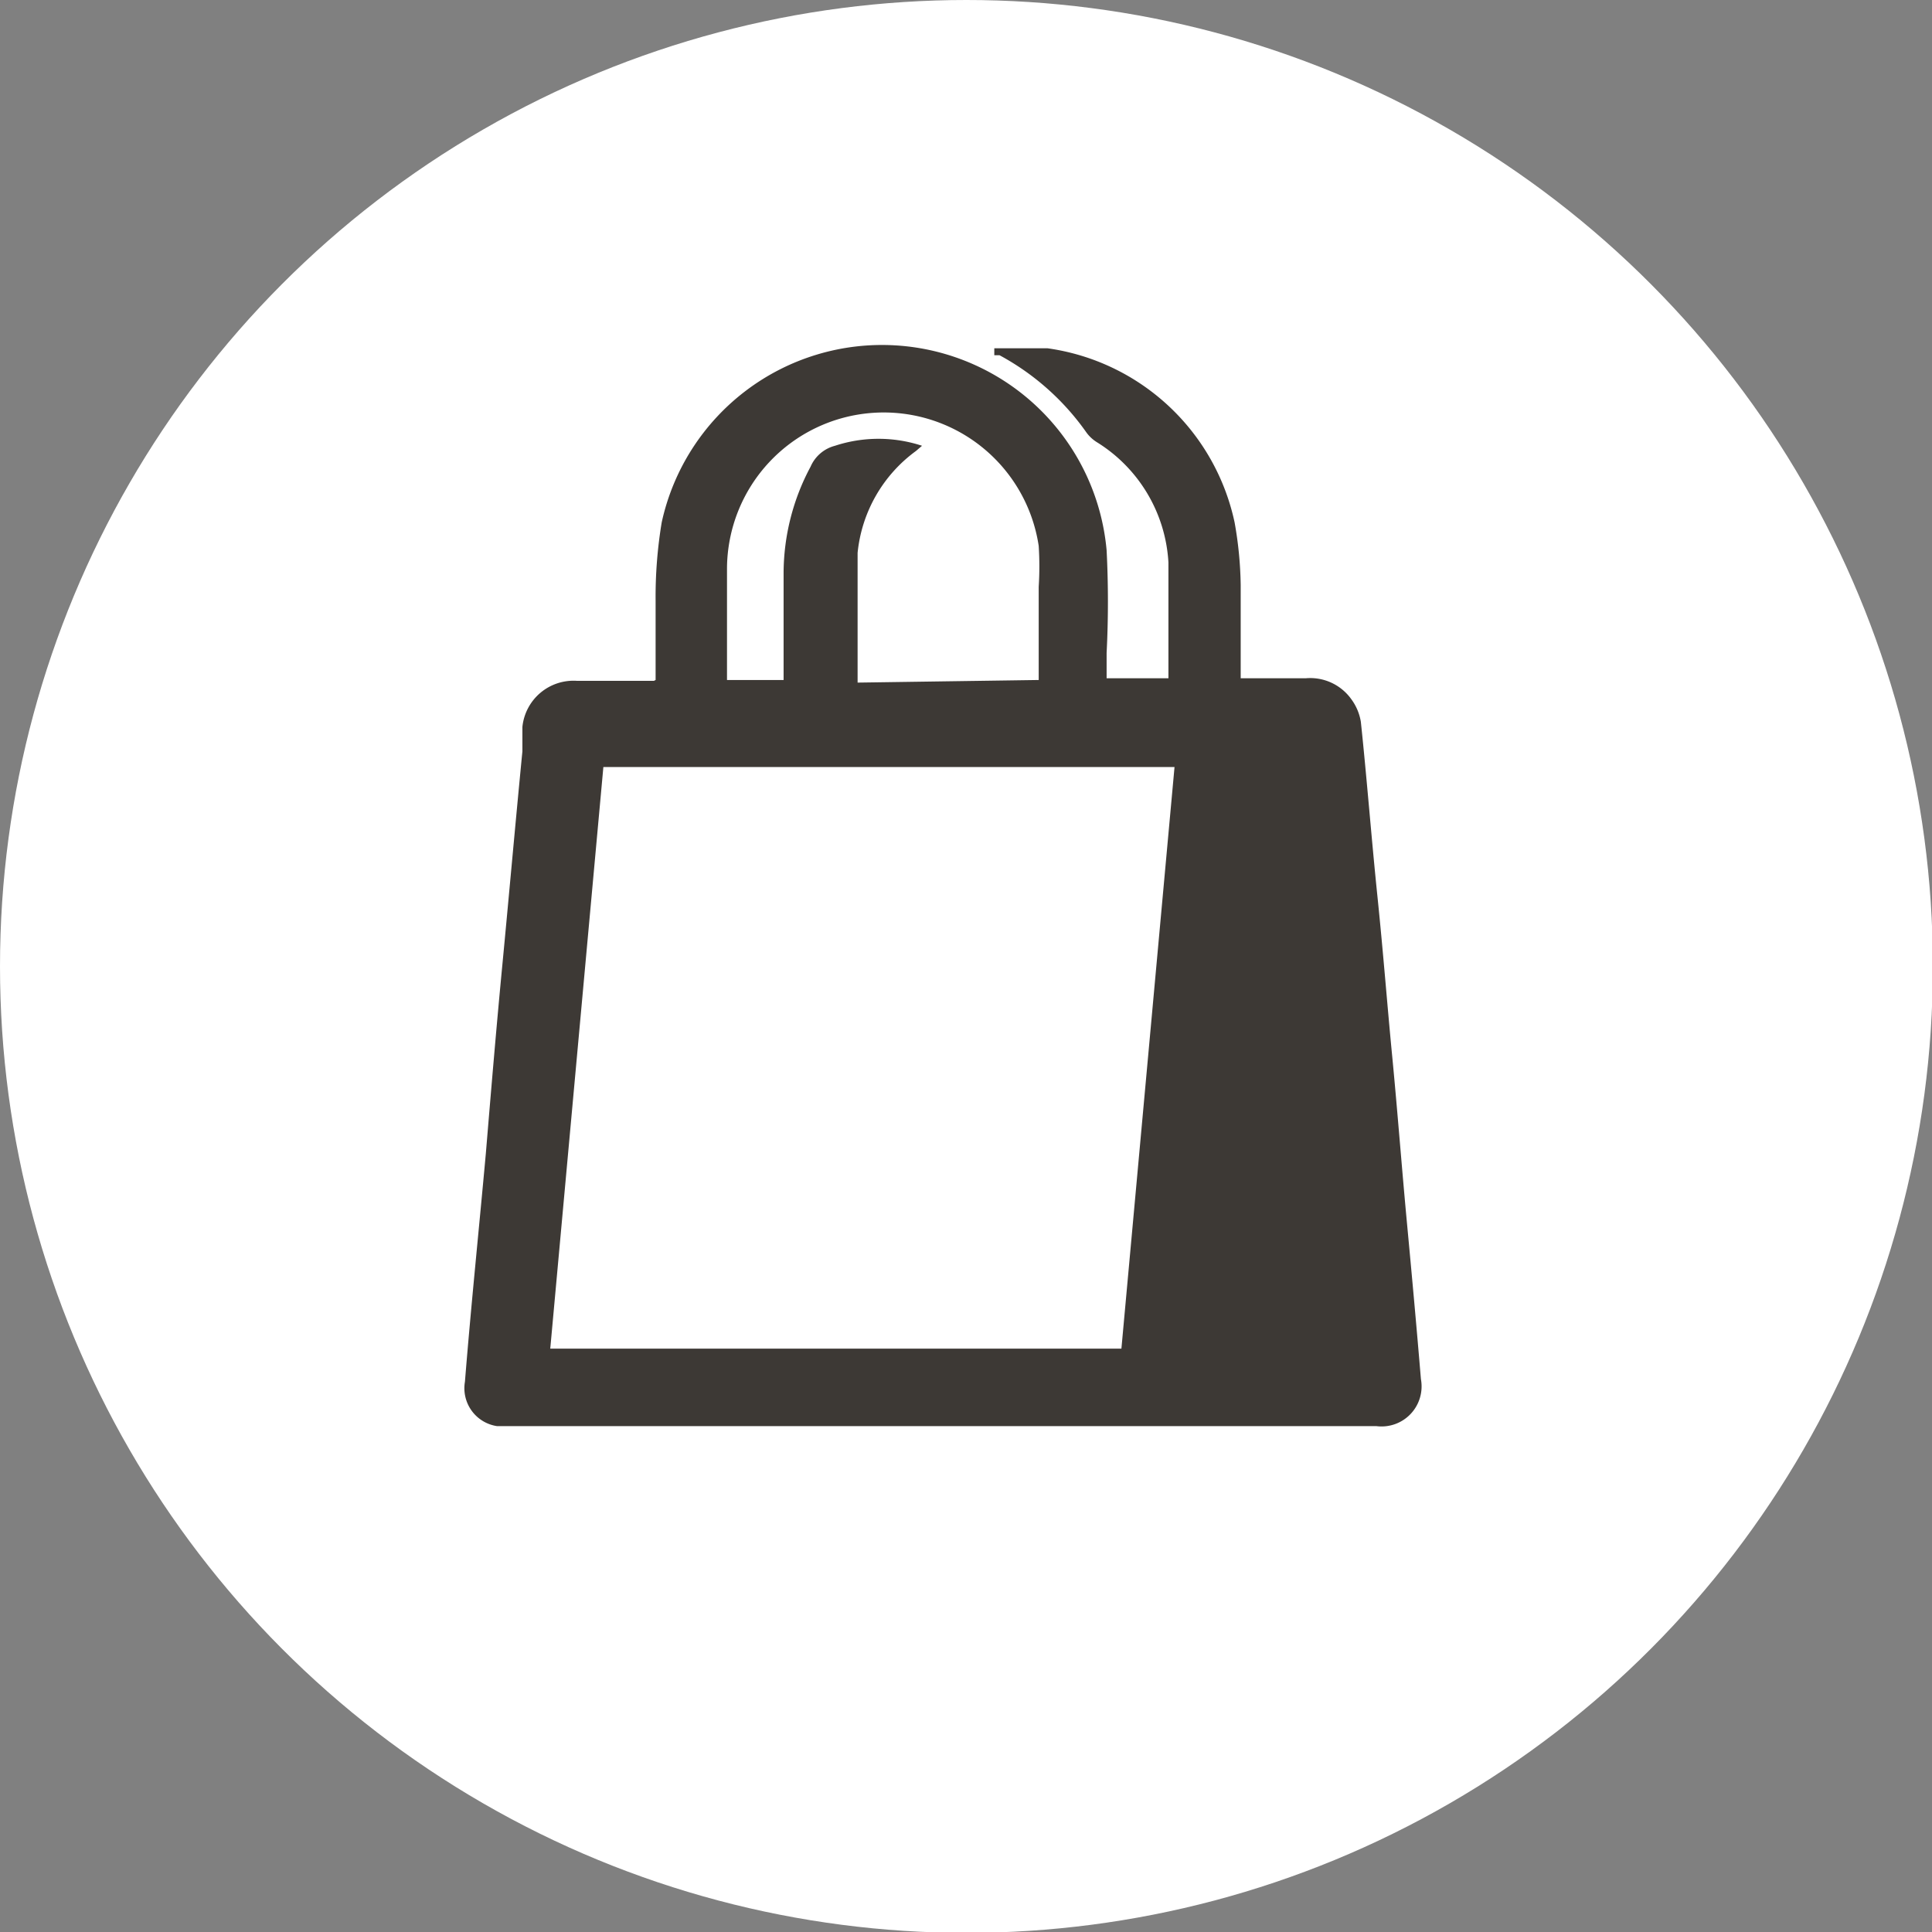 <svg xmlns="http://www.w3.org/2000/svg" viewBox="0 0 22.19 22.19"><rect x="0" y="0" width="22.19" height="22.19" fill="#808080" stroke="none"/><defs><style>.b34741d2-5ba8-4b37-8d8e-1996e0823727{fill:#fff;}.b75d96e4-e396-4027-9113-382aee54f0cd{fill:#3d3935;}</style></defs><g id="fbcdb4ee-5e35-4f21-95c0-209869ba1707" data-name="Layer 2"><g id="a76146b6-7b2f-4666-a2f2-a40fa5c17167" data-name="Layer 3"><circle class="b34741d2-5ba8-4b37-8d8e-1996e0823727" cx="11.1" cy="11.1" r="11.1"/><path class="b75d96e4-e396-4027-9113-382aee54f0cd" d="M7.53,7.81c0-.31,0-.61,0-.91A5.22,5.22,0,0,1,7.6,6a2.59,2.59,0,0,1,5.11.32,11.61,11.61,0,0,1,0,1.18v.29h.71V7.46c0-.35,0-.69,0-1a1.74,1.74,0,0,0-.82-1.38.43.43,0,0,1-.12-.11,2.91,2.91,0,0,0-1-.89l-.06,0V4c.2,0,.41,0,.61,0a2.56,2.56,0,0,1,2.15,2,4.39,4.39,0,0,1,.07.72c0,.35,0,.71,0,1.07H15a.58.58,0,0,1,.52.24.6.6,0,0,1,.11.26c.07.66.12,1.32.19,2s.11,1.22.17,1.84.11,1.28.17,1.92.11,1.19.16,1.79a.46.46,0,0,1-.51.54c-.75,0-1.51,0-2.26,0-2.55,0-5.1,0-7.66,0H5.71a.44.44,0,0,1-.37-.51c.07-.87.16-1.74.24-2.62.06-.72.12-1.44.19-2.17S5.92,9.45,6,8.63c0-.09,0-.18,0-.28a.59.59,0,0,1,.63-.53h.88Zm-.6,1-.61,6.68h6.56l.61-6.68Zm5-1c0-.36,0-.72,0-1.07a3.7,3.7,0,0,0,0-.47,1.8,1.8,0,0,0-3.58.26c0,.35,0,.71,0,1.07v.21H9V6.58a2.6,2.6,0,0,1,.31-1.22.42.42,0,0,1,.28-.24,1.6,1.6,0,0,1,1,0l-.07.06a1.65,1.65,0,0,0-.67,1.17c0,.39,0,.78,0,1.17v.32Z"/></g></g></svg>